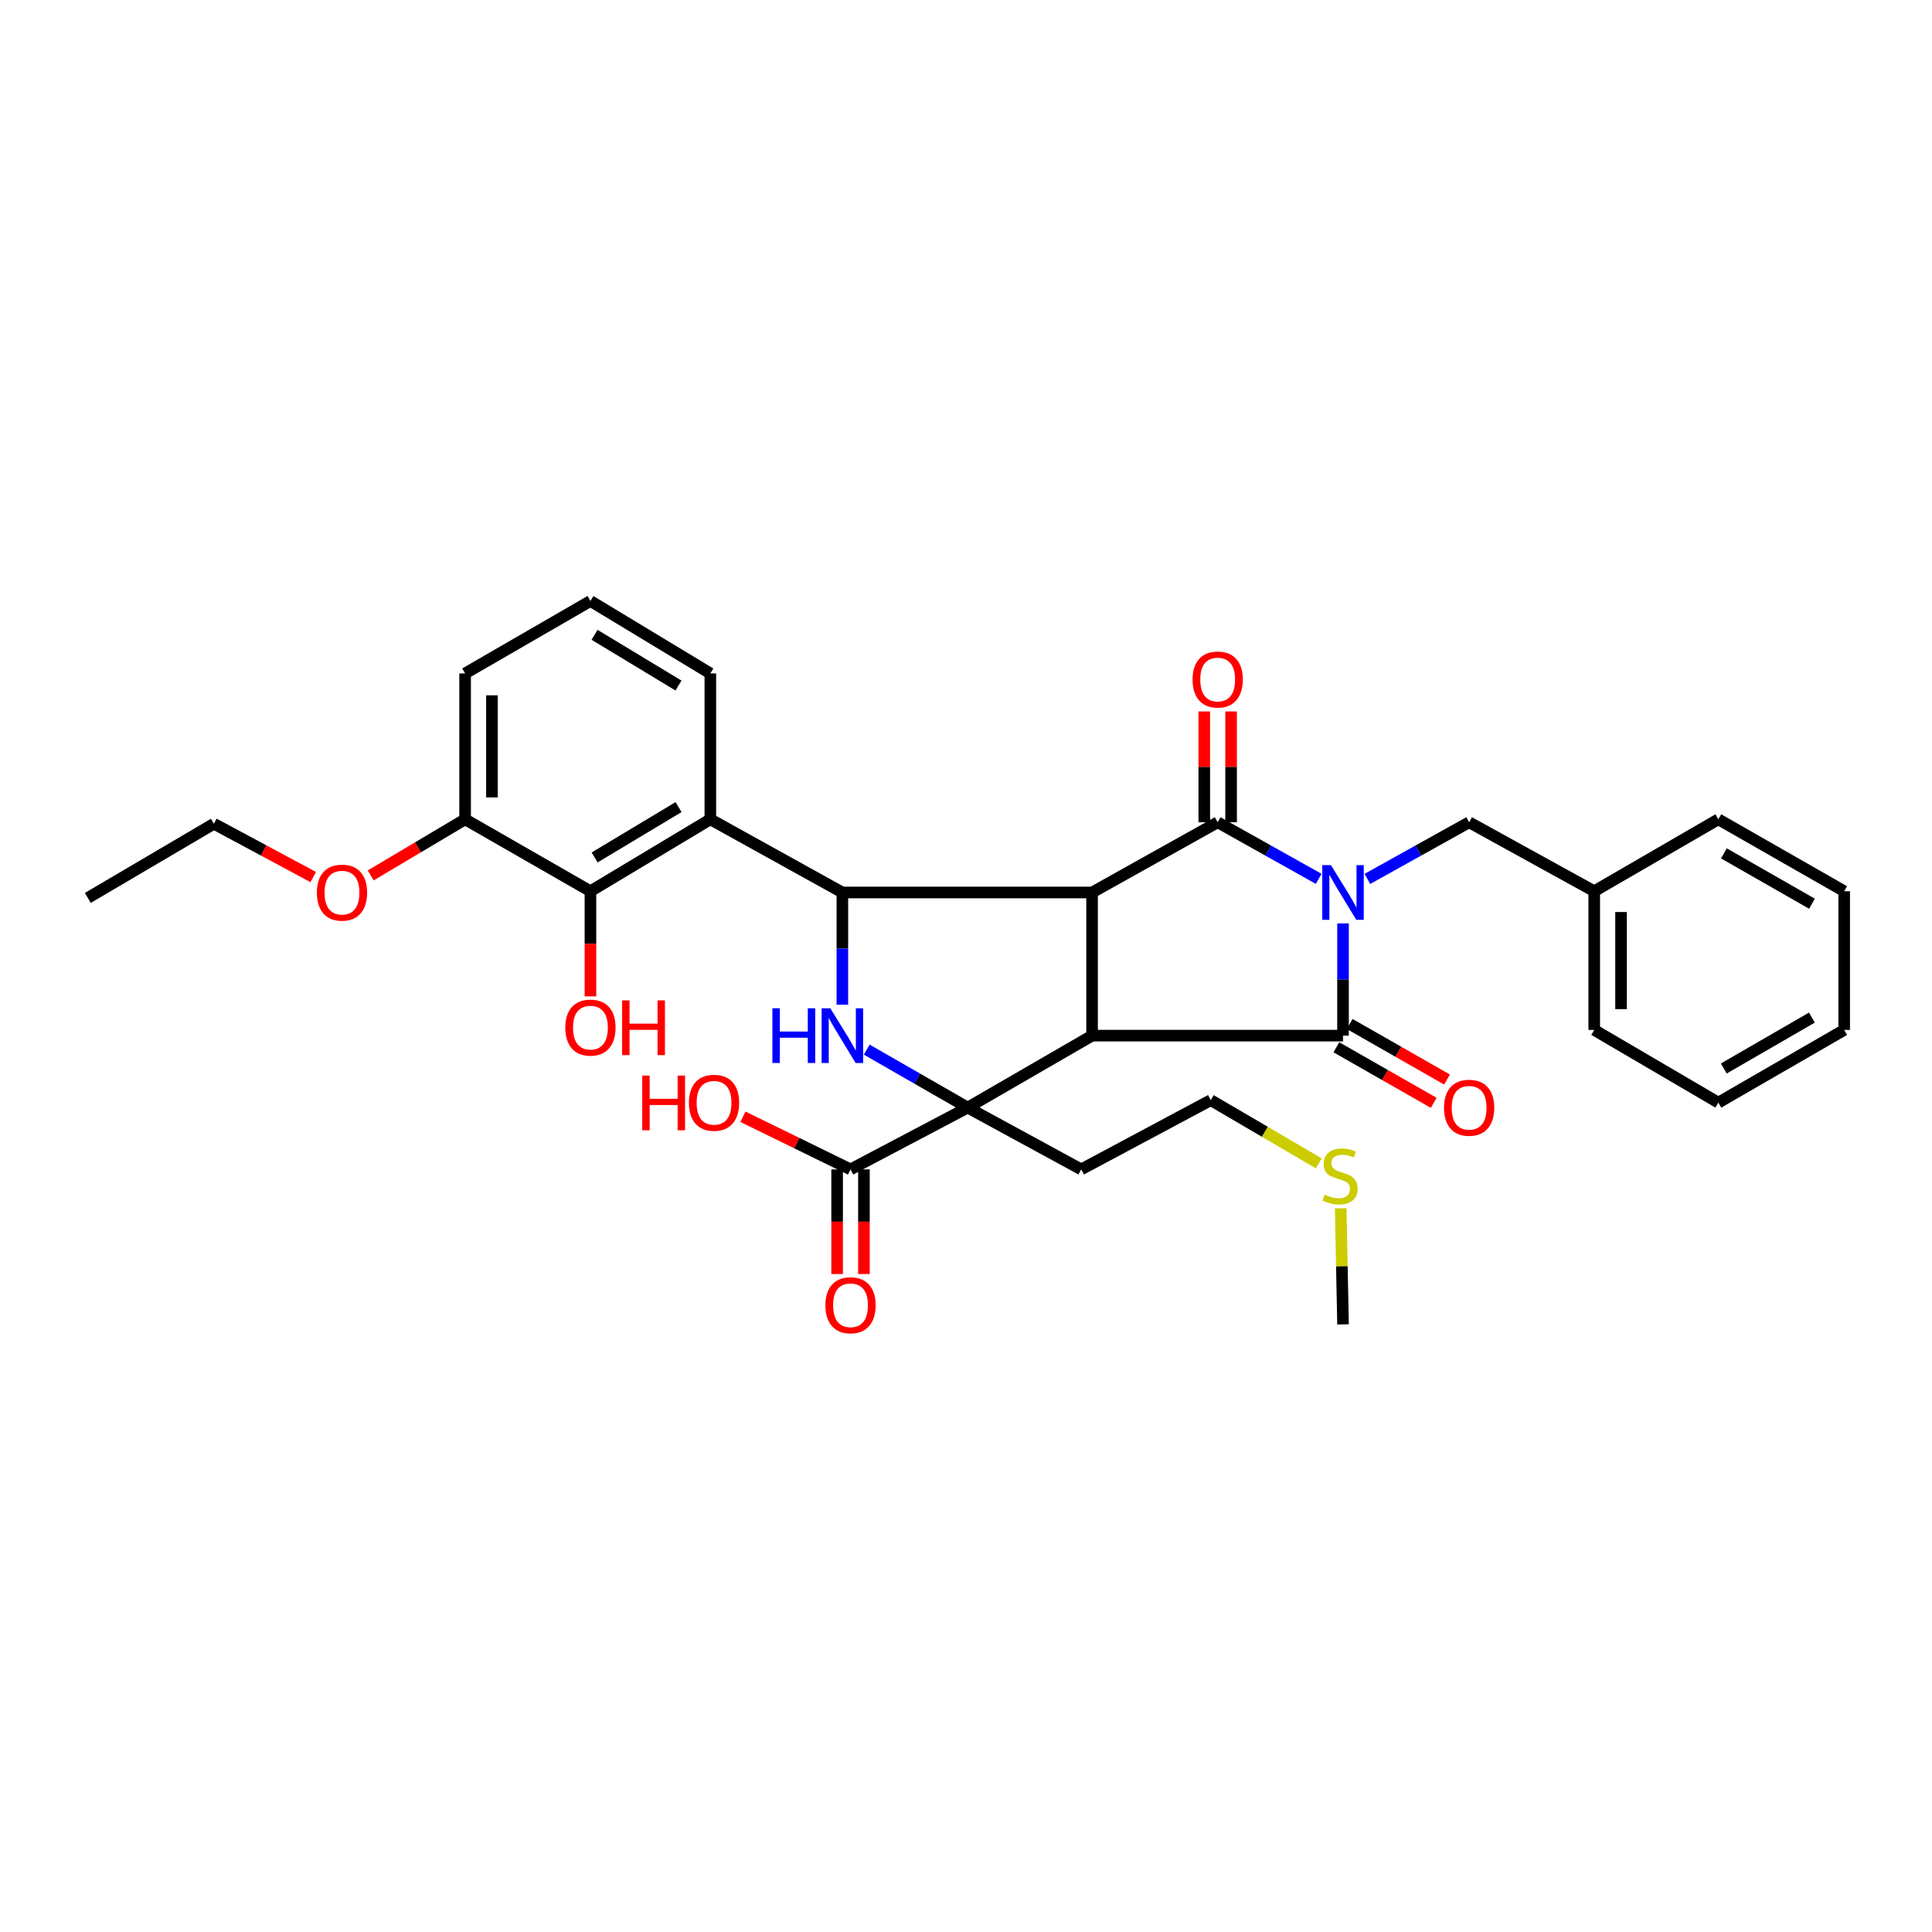 <?xml version='1.0' encoding='iso-8859-1'?>
<svg version='1.1' baseProfile='full'
              xmlns='http://www.w3.org/2000/svg'
                      xmlns:rdkit='http://www.rdkit.org/xml'
                      xmlns:xlink='http://www.w3.org/1999/xlink'
                  xml:space='preserve'
width='1000px' height='1000px' viewBox='0 0 1000 1000'>
<!-- END OF HEADER -->
<rect style='opacity:1.0;fill:#FFFFFF;stroke:none' width='1000' height='1000' x='0' y='0'> </rect>
<path class='bond-2' d='M 695.147,477.96 L 695.147,507.001' style='fill:none;fill-rule:evenodd;stroke:#0000FF;stroke-width:6px;stroke-linecap:butt;stroke-linejoin:miter;stroke-opacity:1' />
<path class='bond-2' d='M 695.147,507.001 L 695.147,536.042' style='fill:none;fill-rule:evenodd;stroke:#000000;stroke-width:6px;stroke-linecap:butt;stroke-linejoin:miter;stroke-opacity:1' />
<path class='bond-3' d='M 682.548,454.89 L 656.409,440.246' style='fill:none;fill-rule:evenodd;stroke:#0000FF;stroke-width:6px;stroke-linecap:butt;stroke-linejoin:miter;stroke-opacity:1' />
<path class='bond-3' d='M 656.409,440.246 L 630.27,425.603' style='fill:none;fill-rule:evenodd;stroke:#000000;stroke-width:6px;stroke-linecap:butt;stroke-linejoin:miter;stroke-opacity:1' />
<path class='bond-10' d='M 707.754,454.927 L 734.086,440.265' style='fill:none;fill-rule:evenodd;stroke:#0000FF;stroke-width:6px;stroke-linecap:butt;stroke-linejoin:miter;stroke-opacity:1' />
<path class='bond-10' d='M 734.086,440.265 L 760.417,425.603' style='fill:none;fill-rule:evenodd;stroke:#000000;stroke-width:6px;stroke-linecap:butt;stroke-linejoin:miter;stroke-opacity:1' />
<path class='bond-0' d='M 565.255,536.042 L 695.147,536.042' style='fill:none;fill-rule:evenodd;stroke:#000000;stroke-width:6px;stroke-linecap:butt;stroke-linejoin:miter;stroke-opacity:1' />
<path class='bond-4' d='M 565.255,536.042 L 500.879,573.29' style='fill:none;fill-rule:evenodd;stroke:#000000;stroke-width:6px;stroke-linecap:butt;stroke-linejoin:miter;stroke-opacity:1' />
<path class='bond-33' d='M 565.255,536.042 L 565.255,461.948' style='fill:none;fill-rule:evenodd;stroke:#000000;stroke-width:6px;stroke-linecap:butt;stroke-linejoin:miter;stroke-opacity:1' />
<path class='bond-1' d='M 565.255,461.948 L 630.27,425.603' style='fill:none;fill-rule:evenodd;stroke:#000000;stroke-width:6px;stroke-linecap:butt;stroke-linejoin:miter;stroke-opacity:1' />
<path class='bond-5' d='M 565.255,461.948 L 436.01,461.948' style='fill:none;fill-rule:evenodd;stroke:#000000;stroke-width:6px;stroke-linecap:butt;stroke-linejoin:miter;stroke-opacity:1' />
<path class='bond-12' d='M 691.706,542.071 L 716.902,556.45' style='fill:none;fill-rule:evenodd;stroke:#000000;stroke-width:6px;stroke-linecap:butt;stroke-linejoin:miter;stroke-opacity:1' />
<path class='bond-12' d='M 716.902,556.45 L 742.097,570.828' style='fill:none;fill-rule:evenodd;stroke:#FF0000;stroke-width:6px;stroke-linecap:butt;stroke-linejoin:miter;stroke-opacity:1' />
<path class='bond-12' d='M 698.588,530.013 L 723.783,544.391' style='fill:none;fill-rule:evenodd;stroke:#000000;stroke-width:6px;stroke-linecap:butt;stroke-linejoin:miter;stroke-opacity:1' />
<path class='bond-12' d='M 723.783,544.391 L 748.979,558.769' style='fill:none;fill-rule:evenodd;stroke:#FF0000;stroke-width:6px;stroke-linecap:butt;stroke-linejoin:miter;stroke-opacity:1' />
<path class='bond-11' d='M 637.212,425.603 L 637.212,396.926' style='fill:none;fill-rule:evenodd;stroke:#000000;stroke-width:6px;stroke-linecap:butt;stroke-linejoin:miter;stroke-opacity:1' />
<path class='bond-11' d='M 637.212,396.926 L 637.212,368.249' style='fill:none;fill-rule:evenodd;stroke:#FF0000;stroke-width:6px;stroke-linecap:butt;stroke-linejoin:miter;stroke-opacity:1' />
<path class='bond-11' d='M 623.328,425.603 L 623.328,396.926' style='fill:none;fill-rule:evenodd;stroke:#000000;stroke-width:6px;stroke-linecap:butt;stroke-linejoin:miter;stroke-opacity:1' />
<path class='bond-11' d='M 623.328,396.926 L 623.328,368.249' style='fill:none;fill-rule:evenodd;stroke:#FF0000;stroke-width:6px;stroke-linecap:butt;stroke-linejoin:miter;stroke-opacity:1' />
<path class='bond-8' d='M 500.879,573.29 L 440.23,605.277' style='fill:none;fill-rule:evenodd;stroke:#000000;stroke-width:6px;stroke-linecap:butt;stroke-linejoin:miter;stroke-opacity:1' />
<path class='bond-13' d='M 500.879,573.29 L 559.632,605.277' style='fill:none;fill-rule:evenodd;stroke:#000000;stroke-width:6px;stroke-linecap:butt;stroke-linejoin:miter;stroke-opacity:1' />
<path class='bond-34' d='M 500.879,573.29 L 474.75,558.286' style='fill:none;fill-rule:evenodd;stroke:#000000;stroke-width:6px;stroke-linecap:butt;stroke-linejoin:miter;stroke-opacity:1' />
<path class='bond-34' d='M 474.75,558.286 L 448.62,543.283' style='fill:none;fill-rule:evenodd;stroke:#0000FF;stroke-width:6px;stroke-linecap:butt;stroke-linejoin:miter;stroke-opacity:1' />
<path class='bond-6' d='M 436.01,461.948 L 436.01,490.989' style='fill:none;fill-rule:evenodd;stroke:#000000;stroke-width:6px;stroke-linecap:butt;stroke-linejoin:miter;stroke-opacity:1' />
<path class='bond-6' d='M 436.01,490.989 L 436.01,520.03' style='fill:none;fill-rule:evenodd;stroke:#0000FF;stroke-width:6px;stroke-linecap:butt;stroke-linejoin:miter;stroke-opacity:1' />
<path class='bond-7' d='M 436.01,461.948 L 367.67,424.068' style='fill:none;fill-rule:evenodd;stroke:#000000;stroke-width:6px;stroke-linecap:butt;stroke-linejoin:miter;stroke-opacity:1' />
<path class='bond-9' d='M 367.67,424.068 L 305.609,461.3' style='fill:none;fill-rule:evenodd;stroke:#000000;stroke-width:6px;stroke-linecap:butt;stroke-linejoin:miter;stroke-opacity:1' />
<path class='bond-9' d='M 351.219,417.747 L 307.776,443.809' style='fill:none;fill-rule:evenodd;stroke:#000000;stroke-width:6px;stroke-linecap:butt;stroke-linejoin:miter;stroke-opacity:1' />
<path class='bond-18' d='M 367.67,424.068 L 367.67,348.57' style='fill:none;fill-rule:evenodd;stroke:#000000;stroke-width:6px;stroke-linecap:butt;stroke-linejoin:miter;stroke-opacity:1' />
<path class='bond-15' d='M 433.288,605.277 L 433.288,632.357' style='fill:none;fill-rule:evenodd;stroke:#000000;stroke-width:6px;stroke-linecap:butt;stroke-linejoin:miter;stroke-opacity:1' />
<path class='bond-15' d='M 433.288,632.357 L 433.288,659.438' style='fill:none;fill-rule:evenodd;stroke:#FF0000;stroke-width:6px;stroke-linecap:butt;stroke-linejoin:miter;stroke-opacity:1' />
<path class='bond-15' d='M 447.172,605.277 L 447.172,632.357' style='fill:none;fill-rule:evenodd;stroke:#000000;stroke-width:6px;stroke-linecap:butt;stroke-linejoin:miter;stroke-opacity:1' />
<path class='bond-15' d='M 447.172,632.357 L 447.172,659.438' style='fill:none;fill-rule:evenodd;stroke:#FF0000;stroke-width:6px;stroke-linecap:butt;stroke-linejoin:miter;stroke-opacity:1' />
<path class='bond-17' d='M 440.23,605.277 L 412.39,591.656' style='fill:none;fill-rule:evenodd;stroke:#000000;stroke-width:6px;stroke-linecap:butt;stroke-linejoin:miter;stroke-opacity:1' />
<path class='bond-17' d='M 412.39,591.656 L 384.55,578.035' style='fill:none;fill-rule:evenodd;stroke:#FF0000;stroke-width:6px;stroke-linecap:butt;stroke-linejoin:miter;stroke-opacity:1' />
<path class='bond-14' d='M 305.609,461.3 L 240.74,424.068' style='fill:none;fill-rule:evenodd;stroke:#000000;stroke-width:6px;stroke-linecap:butt;stroke-linejoin:miter;stroke-opacity:1' />
<path class='bond-16' d='M 305.609,461.3 L 305.609,488.512' style='fill:none;fill-rule:evenodd;stroke:#000000;stroke-width:6px;stroke-linecap:butt;stroke-linejoin:miter;stroke-opacity:1' />
<path class='bond-16' d='M 305.609,488.512 L 305.609,515.725' style='fill:none;fill-rule:evenodd;stroke:#FF0000;stroke-width:6px;stroke-linecap:butt;stroke-linejoin:miter;stroke-opacity:1' />
<path class='bond-19' d='M 760.417,425.603 L 825.17,461.3' style='fill:none;fill-rule:evenodd;stroke:#000000;stroke-width:6px;stroke-linecap:butt;stroke-linejoin:miter;stroke-opacity:1' />
<path class='bond-23' d='M 559.632,605.277 L 626.691,569.433' style='fill:none;fill-rule:evenodd;stroke:#000000;stroke-width:6px;stroke-linecap:butt;stroke-linejoin:miter;stroke-opacity:1' />
<path class='bond-21' d='M 240.74,424.068 L 216.303,438.593' style='fill:none;fill-rule:evenodd;stroke:#000000;stroke-width:6px;stroke-linecap:butt;stroke-linejoin:miter;stroke-opacity:1' />
<path class='bond-21' d='M 216.303,438.593 L 191.866,453.119' style='fill:none;fill-rule:evenodd;stroke:#FF0000;stroke-width:6px;stroke-linecap:butt;stroke-linejoin:miter;stroke-opacity:1' />
<path class='bond-36' d='M 240.74,424.068 L 240.74,348.57' style='fill:none;fill-rule:evenodd;stroke:#000000;stroke-width:6px;stroke-linecap:butt;stroke-linejoin:miter;stroke-opacity:1' />
<path class='bond-36' d='M 254.624,412.743 L 254.624,359.895' style='fill:none;fill-rule:evenodd;stroke:#000000;stroke-width:6px;stroke-linecap:butt;stroke-linejoin:miter;stroke-opacity:1' />
<path class='bond-22' d='M 367.67,348.57 L 305.609,311.068' style='fill:none;fill-rule:evenodd;stroke:#000000;stroke-width:6px;stroke-linecap:butt;stroke-linejoin:miter;stroke-opacity:1' />
<path class='bond-22' d='M 351.181,354.828 L 307.738,328.576' style='fill:none;fill-rule:evenodd;stroke:#000000;stroke-width:6px;stroke-linecap:butt;stroke-linejoin:miter;stroke-opacity:1' />
<path class='bond-27' d='M 825.17,461.3 L 825.17,533.088' style='fill:none;fill-rule:evenodd;stroke:#000000;stroke-width:6px;stroke-linecap:butt;stroke-linejoin:miter;stroke-opacity:1' />
<path class='bond-27' d='M 839.054,472.068 L 839.054,522.32' style='fill:none;fill-rule:evenodd;stroke:#000000;stroke-width:6px;stroke-linecap:butt;stroke-linejoin:miter;stroke-opacity:1' />
<path class='bond-28' d='M 825.17,461.3 L 889.407,424.068' style='fill:none;fill-rule:evenodd;stroke:#000000;stroke-width:6px;stroke-linecap:butt;stroke-linejoin:miter;stroke-opacity:1' />
<path class='bond-20' d='M 682.593,602.152 L 654.642,585.792' style='fill:none;fill-rule:evenodd;stroke:#CCCC00;stroke-width:6px;stroke-linecap:butt;stroke-linejoin:miter;stroke-opacity:1' />
<path class='bond-20' d='M 654.642,585.792 L 626.691,569.433' style='fill:none;fill-rule:evenodd;stroke:#000000;stroke-width:6px;stroke-linecap:butt;stroke-linejoin:miter;stroke-opacity:1' />
<path class='bond-25' d='M 693.947,625.404 L 694.547,655.453' style='fill:none;fill-rule:evenodd;stroke:#CCCC00;stroke-width:6px;stroke-linecap:butt;stroke-linejoin:miter;stroke-opacity:1' />
<path class='bond-25' d='M 694.547,655.453 L 695.147,685.503' style='fill:none;fill-rule:evenodd;stroke:#000000;stroke-width:6px;stroke-linecap:butt;stroke-linejoin:miter;stroke-opacity:1' />
<path class='bond-26' d='M 162.132,453.962 L 136.42,440.164' style='fill:none;fill-rule:evenodd;stroke:#FF0000;stroke-width:6px;stroke-linecap:butt;stroke-linejoin:miter;stroke-opacity:1' />
<path class='bond-26' d='M 136.42,440.164 L 110.709,426.366' style='fill:none;fill-rule:evenodd;stroke:#000000;stroke-width:6px;stroke-linecap:butt;stroke-linejoin:miter;stroke-opacity:1' />
<path class='bond-24' d='M 305.609,311.068 L 240.74,348.57' style='fill:none;fill-rule:evenodd;stroke:#000000;stroke-width:6px;stroke-linecap:butt;stroke-linejoin:miter;stroke-opacity:1' />
<path class='bond-29' d='M 110.709,426.366 L 45.455,464.763' style='fill:none;fill-rule:evenodd;stroke:#000000;stroke-width:6px;stroke-linecap:butt;stroke-linejoin:miter;stroke-opacity:1' />
<path class='bond-31' d='M 825.17,533.088 L 889.407,570.713' style='fill:none;fill-rule:evenodd;stroke:#000000;stroke-width:6px;stroke-linecap:butt;stroke-linejoin:miter;stroke-opacity:1' />
<path class='bond-30' d='M 889.407,424.068 L 954.545,461.3' style='fill:none;fill-rule:evenodd;stroke:#000000;stroke-width:6px;stroke-linecap:butt;stroke-linejoin:miter;stroke-opacity:1' />
<path class='bond-30' d='M 892.288,441.706 L 937.885,467.769' style='fill:none;fill-rule:evenodd;stroke:#000000;stroke-width:6px;stroke-linecap:butt;stroke-linejoin:miter;stroke-opacity:1' />
<path class='bond-32' d='M 954.545,461.3 L 954.545,533.088' style='fill:none;fill-rule:evenodd;stroke:#000000;stroke-width:6px;stroke-linecap:butt;stroke-linejoin:miter;stroke-opacity:1' />
<path class='bond-35' d='M 889.407,570.713 L 954.545,533.088' style='fill:none;fill-rule:evenodd;stroke:#000000;stroke-width:6px;stroke-linecap:butt;stroke-linejoin:miter;stroke-opacity:1' />
<path class='bond-35' d='M 892.233,553.047 L 937.83,526.709' style='fill:none;fill-rule:evenodd;stroke:#000000;stroke-width:6px;stroke-linecap:butt;stroke-linejoin:miter;stroke-opacity:1' />
<path  class='atom-0' d='M 688.887 447.788
L 698.167 462.788
Q 699.087 464.268, 700.567 466.948
Q 702.047 469.628, 702.127 469.788
L 702.127 447.788
L 705.887 447.788
L 705.887 476.108
L 702.007 476.108
L 692.047 459.708
Q 690.887 457.788, 689.647 455.588
Q 688.447 453.388, 688.087 452.708
L 688.087 476.108
L 684.407 476.108
L 684.407 447.788
L 688.887 447.788
' fill='#0000FF'/>
<path  class='atom-7' d='M 399.79 521.882
L 403.63 521.882
L 403.63 533.922
L 418.11 533.922
L 418.11 521.882
L 421.95 521.882
L 421.95 550.202
L 418.11 550.202
L 418.11 537.122
L 403.63 537.122
L 403.63 550.202
L 399.79 550.202
L 399.79 521.882
' fill='#0000FF'/>
<path  class='atom-7' d='M 429.75 521.882
L 439.03 536.882
Q 439.95 538.362, 441.43 541.042
Q 442.91 543.722, 442.99 543.882
L 442.99 521.882
L 446.75 521.882
L 446.75 550.202
L 442.87 550.202
L 432.91 533.802
Q 431.75 531.882, 430.51 529.682
Q 429.31 527.482, 428.95 526.802
L 428.95 550.202
L 425.27 550.202
L 425.27 521.882
L 429.75 521.882
' fill='#0000FF'/>
<path  class='atom-12' d='M 617.27 351.72
Q 617.27 344.92, 620.63 341.12
Q 623.99 337.32, 630.27 337.32
Q 636.55 337.32, 639.91 341.12
Q 643.27 344.92, 643.27 351.72
Q 643.27 358.6, 639.87 362.52
Q 636.47 366.4, 630.27 366.4
Q 624.03 366.4, 620.63 362.52
Q 617.27 358.64, 617.27 351.72
M 630.27 363.2
Q 634.59 363.2, 636.91 360.32
Q 639.27 357.4, 639.27 351.72
Q 639.27 346.16, 636.91 343.36
Q 634.59 340.52, 630.27 340.52
Q 625.95 340.52, 623.59 343.32
Q 621.27 346.12, 621.27 351.72
Q 621.27 357.44, 623.59 360.32
Q 625.95 363.2, 630.27 363.2
' fill='#FF0000'/>
<path  class='atom-13' d='M 747.417 573.37
Q 747.417 566.57, 750.777 562.77
Q 754.137 558.97, 760.417 558.97
Q 766.697 558.97, 770.057 562.77
Q 773.417 566.57, 773.417 573.37
Q 773.417 580.25, 770.017 584.17
Q 766.617 588.05, 760.417 588.05
Q 754.177 588.05, 750.777 584.17
Q 747.417 580.29, 747.417 573.37
M 760.417 584.85
Q 764.737 584.85, 767.057 581.97
Q 769.417 579.05, 769.417 573.37
Q 769.417 567.81, 767.057 565.01
Q 764.737 562.17, 760.417 562.17
Q 756.097 562.17, 753.737 564.97
Q 751.417 567.77, 751.417 573.37
Q 751.417 579.09, 753.737 581.97
Q 756.097 584.85, 760.417 584.85
' fill='#FF0000'/>
<path  class='atom-16' d='M 427.23 675.594
Q 427.23 668.794, 430.59 664.994
Q 433.95 661.194, 440.23 661.194
Q 446.51 661.194, 449.87 664.994
Q 453.23 668.794, 453.23 675.594
Q 453.23 682.474, 449.83 686.394
Q 446.43 690.274, 440.23 690.274
Q 433.99 690.274, 430.59 686.394
Q 427.23 682.514, 427.23 675.594
M 440.23 687.074
Q 444.55 687.074, 446.87 684.194
Q 449.23 681.274, 449.23 675.594
Q 449.23 670.034, 446.87 667.234
Q 444.55 664.394, 440.23 664.394
Q 435.91 664.394, 433.55 667.194
Q 431.23 669.994, 431.23 675.594
Q 431.23 681.314, 433.55 684.194
Q 435.91 687.074, 440.23 687.074
' fill='#FF0000'/>
<path  class='atom-17' d='M 292.609 531.887
Q 292.609 525.087, 295.969 521.287
Q 299.329 517.487, 305.609 517.487
Q 311.889 517.487, 315.249 521.287
Q 318.609 525.087, 318.609 531.887
Q 318.609 538.767, 315.209 542.687
Q 311.809 546.567, 305.609 546.567
Q 299.369 546.567, 295.969 542.687
Q 292.609 538.807, 292.609 531.887
M 305.609 543.367
Q 309.929 543.367, 312.249 540.487
Q 314.609 537.567, 314.609 531.887
Q 314.609 526.327, 312.249 523.527
Q 309.929 520.687, 305.609 520.687
Q 301.289 520.687, 298.929 523.487
Q 296.609 526.287, 296.609 531.887
Q 296.609 537.607, 298.929 540.487
Q 301.289 543.367, 305.609 543.367
' fill='#FF0000'/>
<path  class='atom-17' d='M 322.009 517.807
L 325.849 517.807
L 325.849 529.847
L 340.329 529.847
L 340.329 517.807
L 344.169 517.807
L 344.169 546.127
L 340.329 546.127
L 340.329 533.047
L 325.849 533.047
L 325.849 546.127
L 322.009 546.127
L 322.009 517.807
' fill='#FF0000'/>
<path  class='atom-18' d='M 332.423 556.713
L 336.263 556.713
L 336.263 568.753
L 350.743 568.753
L 350.743 556.713
L 354.583 556.713
L 354.583 585.033
L 350.743 585.033
L 350.743 571.953
L 336.263 571.953
L 336.263 585.033
L 332.423 585.033
L 332.423 556.713
' fill='#FF0000'/>
<path  class='atom-18' d='M 356.583 570.793
Q 356.583 563.993, 359.943 560.193
Q 363.303 556.393, 369.583 556.393
Q 375.863 556.393, 379.223 560.193
Q 382.583 563.993, 382.583 570.793
Q 382.583 577.673, 379.183 581.593
Q 375.783 585.473, 369.583 585.473
Q 363.343 585.473, 359.943 581.593
Q 356.583 577.713, 356.583 570.793
M 369.583 582.273
Q 373.903 582.273, 376.223 579.393
Q 378.583 576.473, 378.583 570.793
Q 378.583 565.233, 376.223 562.433
Q 373.903 559.593, 369.583 559.593
Q 365.263 559.593, 362.903 562.393
Q 360.583 565.193, 360.583 570.793
Q 360.583 576.513, 362.903 579.393
Q 365.263 582.273, 369.583 582.273
' fill='#FF0000'/>
<path  class='atom-21' d='M 685.612 618.321
Q 685.932 618.441, 687.252 619.001
Q 688.572 619.561, 690.012 619.921
Q 691.492 620.241, 692.932 620.241
Q 695.612 620.241, 697.172 618.961
Q 698.732 617.641, 698.732 615.361
Q 698.732 613.801, 697.932 612.841
Q 697.172 611.881, 695.972 611.361
Q 694.772 610.841, 692.772 610.241
Q 690.252 609.481, 688.732 608.761
Q 687.252 608.041, 686.172 606.521
Q 685.132 605.001, 685.132 602.441
Q 685.132 598.881, 687.532 596.681
Q 689.972 594.481, 694.772 594.481
Q 698.052 594.481, 701.772 596.041
L 700.852 599.121
Q 697.452 597.721, 694.892 597.721
Q 692.132 597.721, 690.612 598.881
Q 689.092 600.001, 689.132 601.961
Q 689.132 603.481, 689.892 604.401
Q 690.692 605.321, 691.812 605.841
Q 692.972 606.361, 694.892 606.961
Q 697.452 607.761, 698.972 608.561
Q 700.492 609.361, 701.572 611.001
Q 702.692 612.601, 702.692 615.361
Q 702.692 619.281, 700.052 621.401
Q 697.452 623.481, 693.092 623.481
Q 690.572 623.481, 688.652 622.921
Q 686.772 622.401, 684.532 621.481
L 685.612 618.321
' fill='#CCCC00'/>
<path  class='atom-22' d='M 164.013 462.028
Q 164.013 455.228, 167.373 451.428
Q 170.733 447.628, 177.013 447.628
Q 183.293 447.628, 186.653 451.428
Q 190.013 455.228, 190.013 462.028
Q 190.013 468.908, 186.613 472.828
Q 183.213 476.708, 177.013 476.708
Q 170.773 476.708, 167.373 472.828
Q 164.013 468.948, 164.013 462.028
M 177.013 473.508
Q 181.333 473.508, 183.653 470.628
Q 186.013 467.708, 186.013 462.028
Q 186.013 456.468, 183.653 453.668
Q 181.333 450.828, 177.013 450.828
Q 172.693 450.828, 170.333 453.628
Q 168.013 456.428, 168.013 462.028
Q 168.013 467.748, 170.333 470.628
Q 172.693 473.508, 177.013 473.508
' fill='#FF0000'/>
</svg>
